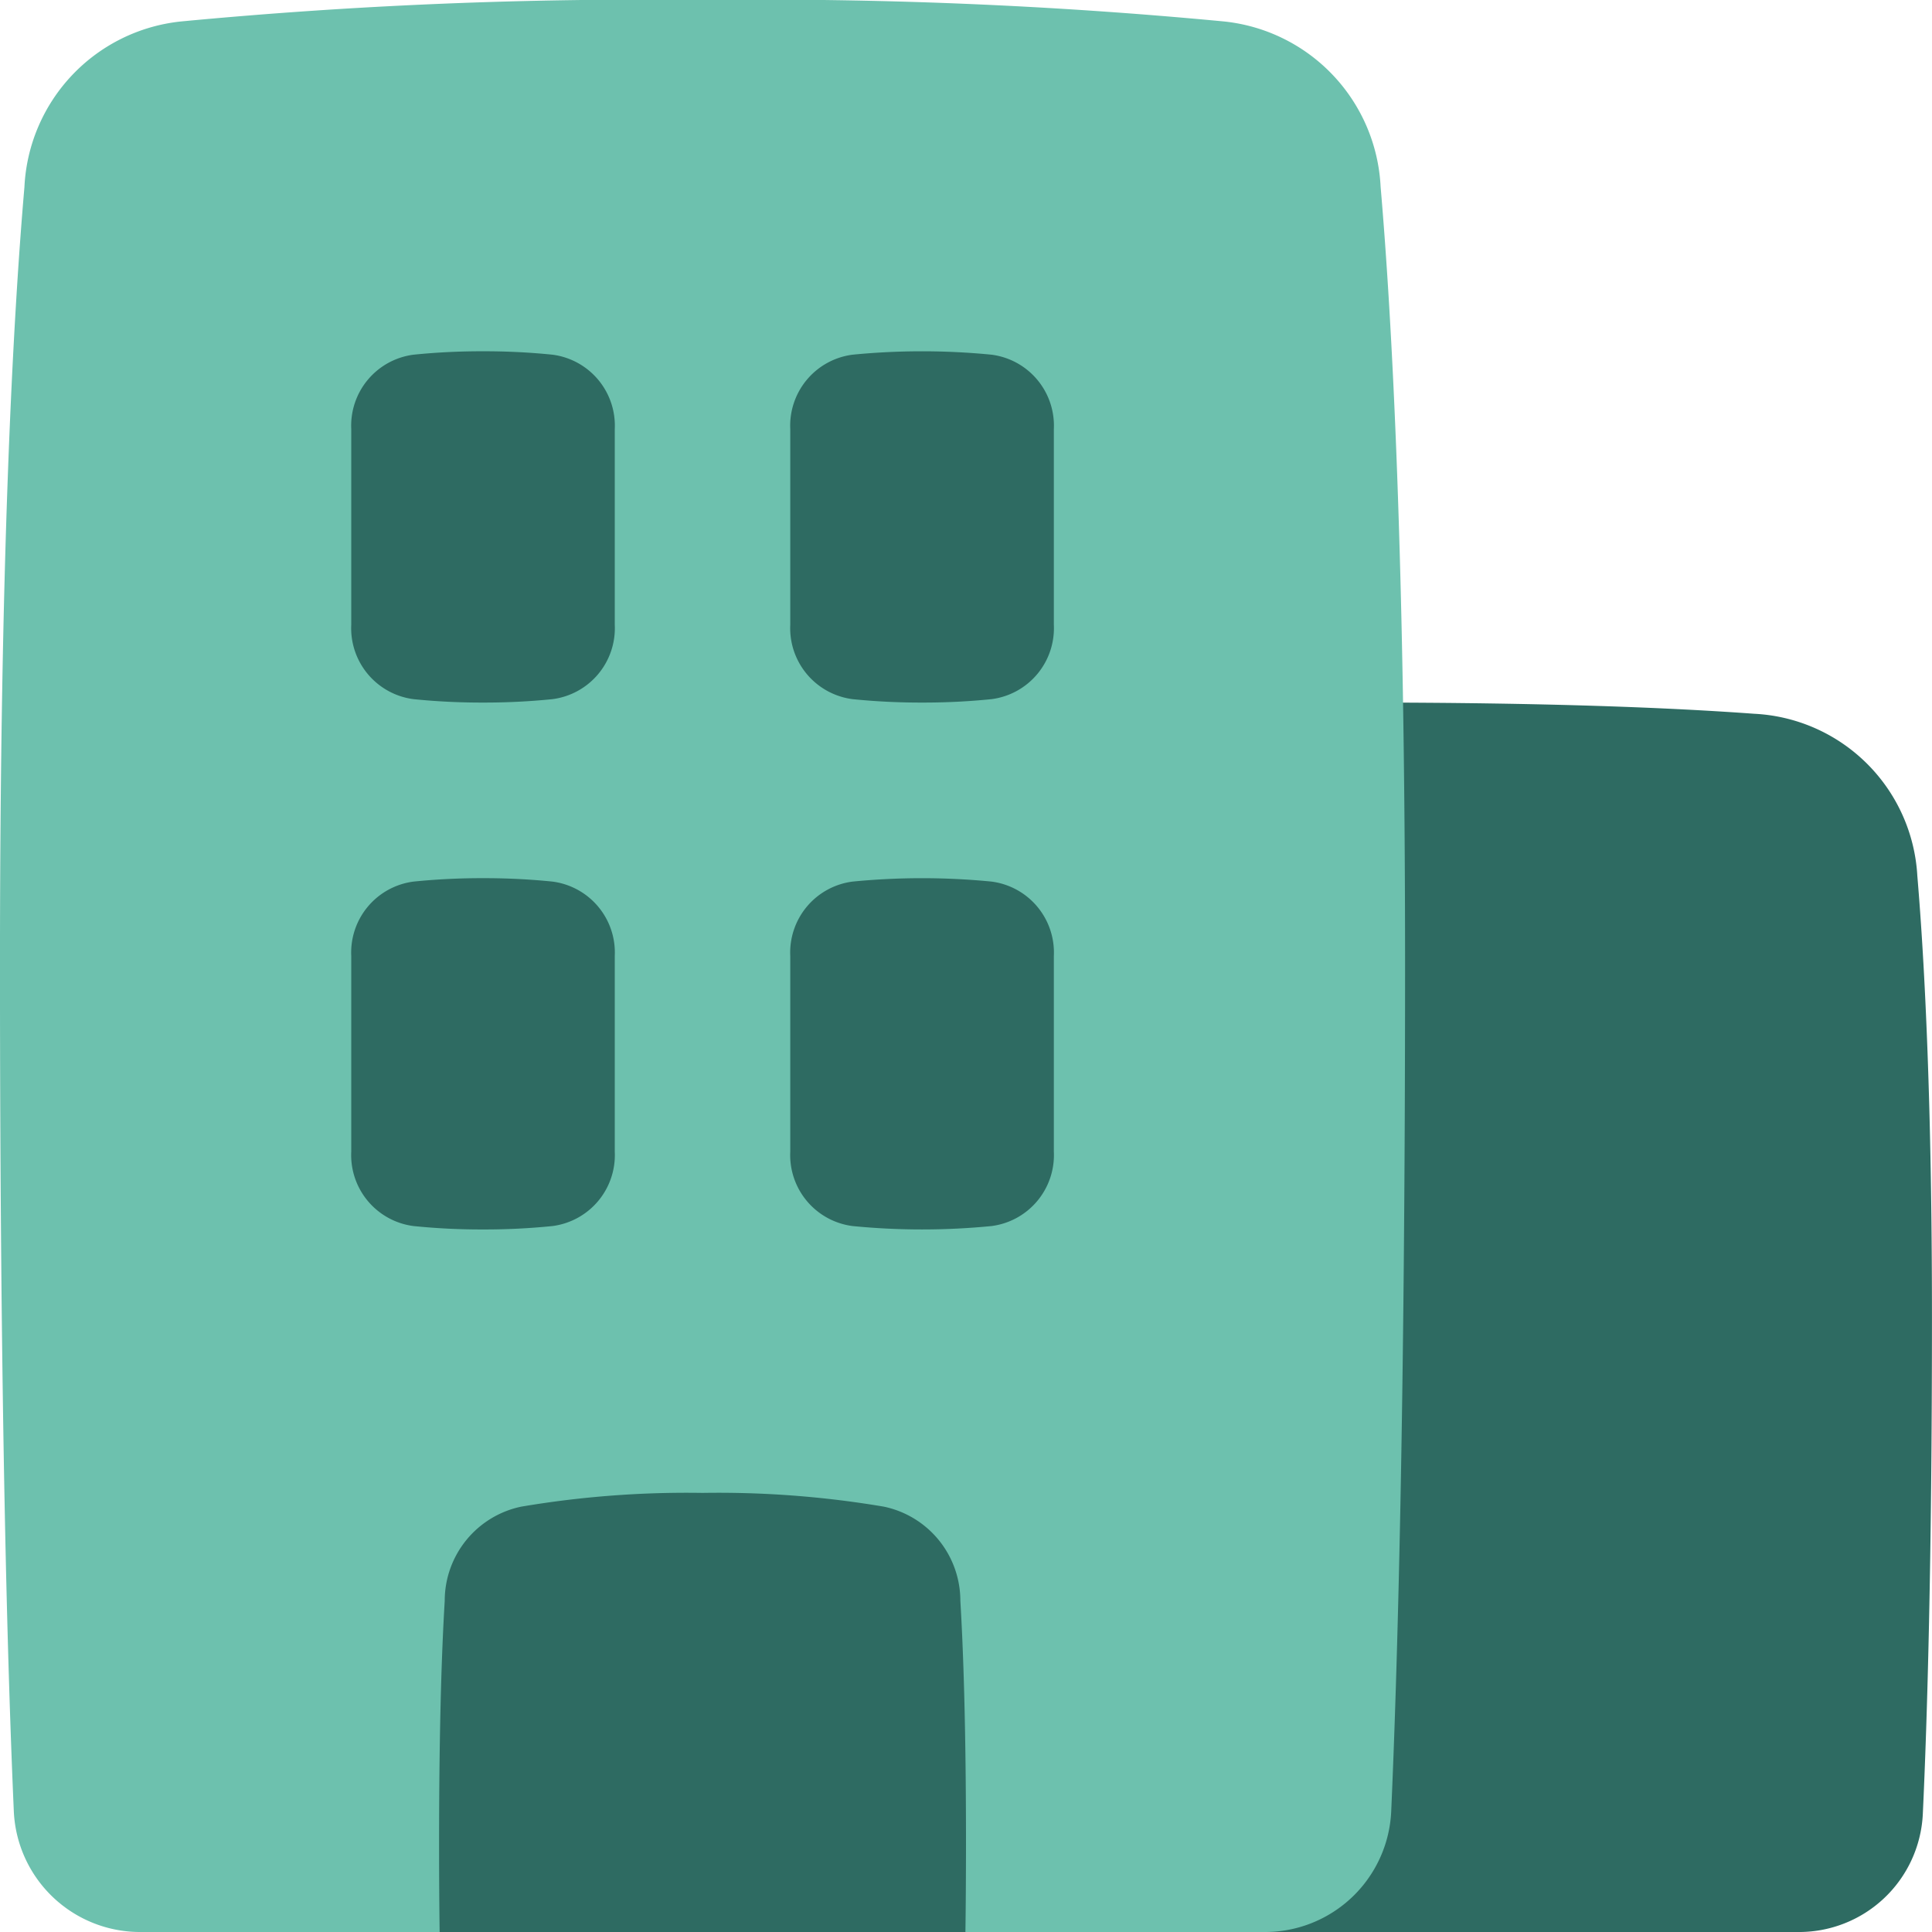 <svg xmlns="http://www.w3.org/2000/svg" width="90" height="90" viewBox="0 0 90 90">
  <g id="Gruppe_19711" data-name="Gruppe 19711" transform="translate(-1.801 -1.8)">
    <path id="Pfad_13983" data-name="Pfad 13983" d="M62.9,16.723a8.009,8.009,0,0,1,7.6,7.553c.355,4.209.681,10.748.681,20.56,0,11.382-.22,18.742-.426,23.147A5.774,5.774,0,0,1,64.9,73.473H24.277a5.774,5.774,0,0,1-5.851-5.489C18.22,63.578,18,56.218,18,44.836c0-9.812.326-16.351.681-20.56a8.009,8.009,0,0,1,7.6-7.553c3.817-.281,9.628-.523,18.31-.523S59.084,16.443,62.9,16.723Z" transform="translate(20.618 18.327)" fill="#2e6b62"/>
    <path id="Pfad_13984" data-name="Pfad 13984" d="M58.824,2.8a8.145,8.145,0,0,1,7.292,7.711c.532,6.164,1.139,17.343,1.139,36.286,0,20.788-.365,33.04-.646,39.385A5.887,5.887,0,0,1,60.662,91.8H8.392a5.888,5.888,0,0,1-5.947-5.615C2.165,79.84,1.8,67.588,1.8,46.8c0-18.943.606-30.123,1.139-36.286A8.145,8.145,0,0,1,10.23,2.8a227.392,227.392,0,0,1,24.3-1A227.393,227.393,0,0,1,58.824,2.8Z" transform="translate(0 0)" fill="#6dc1ae"/>
    <path id="Pfad_13985" data-name="Pfad 13985" d="M18.375,9.159a3.333,3.333,0,0,1,2.9,3.47v9.106a3.333,3.333,0,0,1-2.9,3.47,31.246,31.246,0,0,1-3.239.159,31.246,31.246,0,0,1-3.239-.159A3.333,3.333,0,0,1,9,21.735V12.629a3.333,3.333,0,0,1,2.9-3.47A31.246,31.246,0,0,1,15.136,9,31.246,31.246,0,0,1,18.375,9.159Z" transform="translate(9.164 9.164)" fill="#2e6b62"/>
    <path id="Pfad_13986" data-name="Pfad 13986" d="M18.375,19.959a3.333,3.333,0,0,1,2.9,3.47v9.106a3.333,3.333,0,0,1-2.9,3.47,31.246,31.246,0,0,1-3.239.159,31.246,31.246,0,0,1-3.239-.159A3.333,3.333,0,0,1,9,32.535V23.429a3.333,3.333,0,0,1,2.9-3.47,31.246,31.246,0,0,1,3.239-.159A31.246,31.246,0,0,1,18.375,19.959Z" transform="translate(9.164 22.909)" fill="#2e6b62"/>
    <path id="Pfad_13987" data-name="Pfad 13987" d="M27.375,9.159a3.333,3.333,0,0,1,2.9,3.47v9.106a3.333,3.333,0,0,1-2.9,3.47,31.246,31.246,0,0,1-3.239.159,31.246,31.246,0,0,1-3.239-.159,3.333,3.333,0,0,1-2.9-3.47V12.629a3.333,3.333,0,0,1,2.9-3.47,33.165,33.165,0,0,1,6.478,0Z" transform="translate(20.618 9.164)" fill="#2e6b62"/>
    <path id="Pfad_13988" data-name="Pfad 13988" d="M27.375,19.959a3.333,3.333,0,0,1,2.9,3.47v9.106a3.333,3.333,0,0,1-2.9,3.47,33.165,33.165,0,0,1-6.478,0,3.333,3.333,0,0,1-2.9-3.47V23.429a3.333,3.333,0,0,1,2.9-3.47,33.165,33.165,0,0,1,6.478,0Z" transform="translate(20.618 22.909)" fill="#2e6b62"/>
    <path id="Pfad_13989" data-name="Pfad 13989" d="M35.319,52.855H10.826c-.017-1.228-.026-2.587-.026-4.091,0-5.515.127-9.089.263-11.334a4.48,4.48,0,0,1,3.567-4.39,46.188,46.188,0,0,1,8.443-.64,46.188,46.188,0,0,1,8.443.64,4.48,4.48,0,0,1,3.567,4.39c.136,2.244.263,5.819.263,11.334C35.345,50.267,35.336,51.627,35.319,52.855Z" transform="translate(11.455 38.945)" fill="#2e6b62" fill-rule="evenodd"/>
  </g>
</svg>
